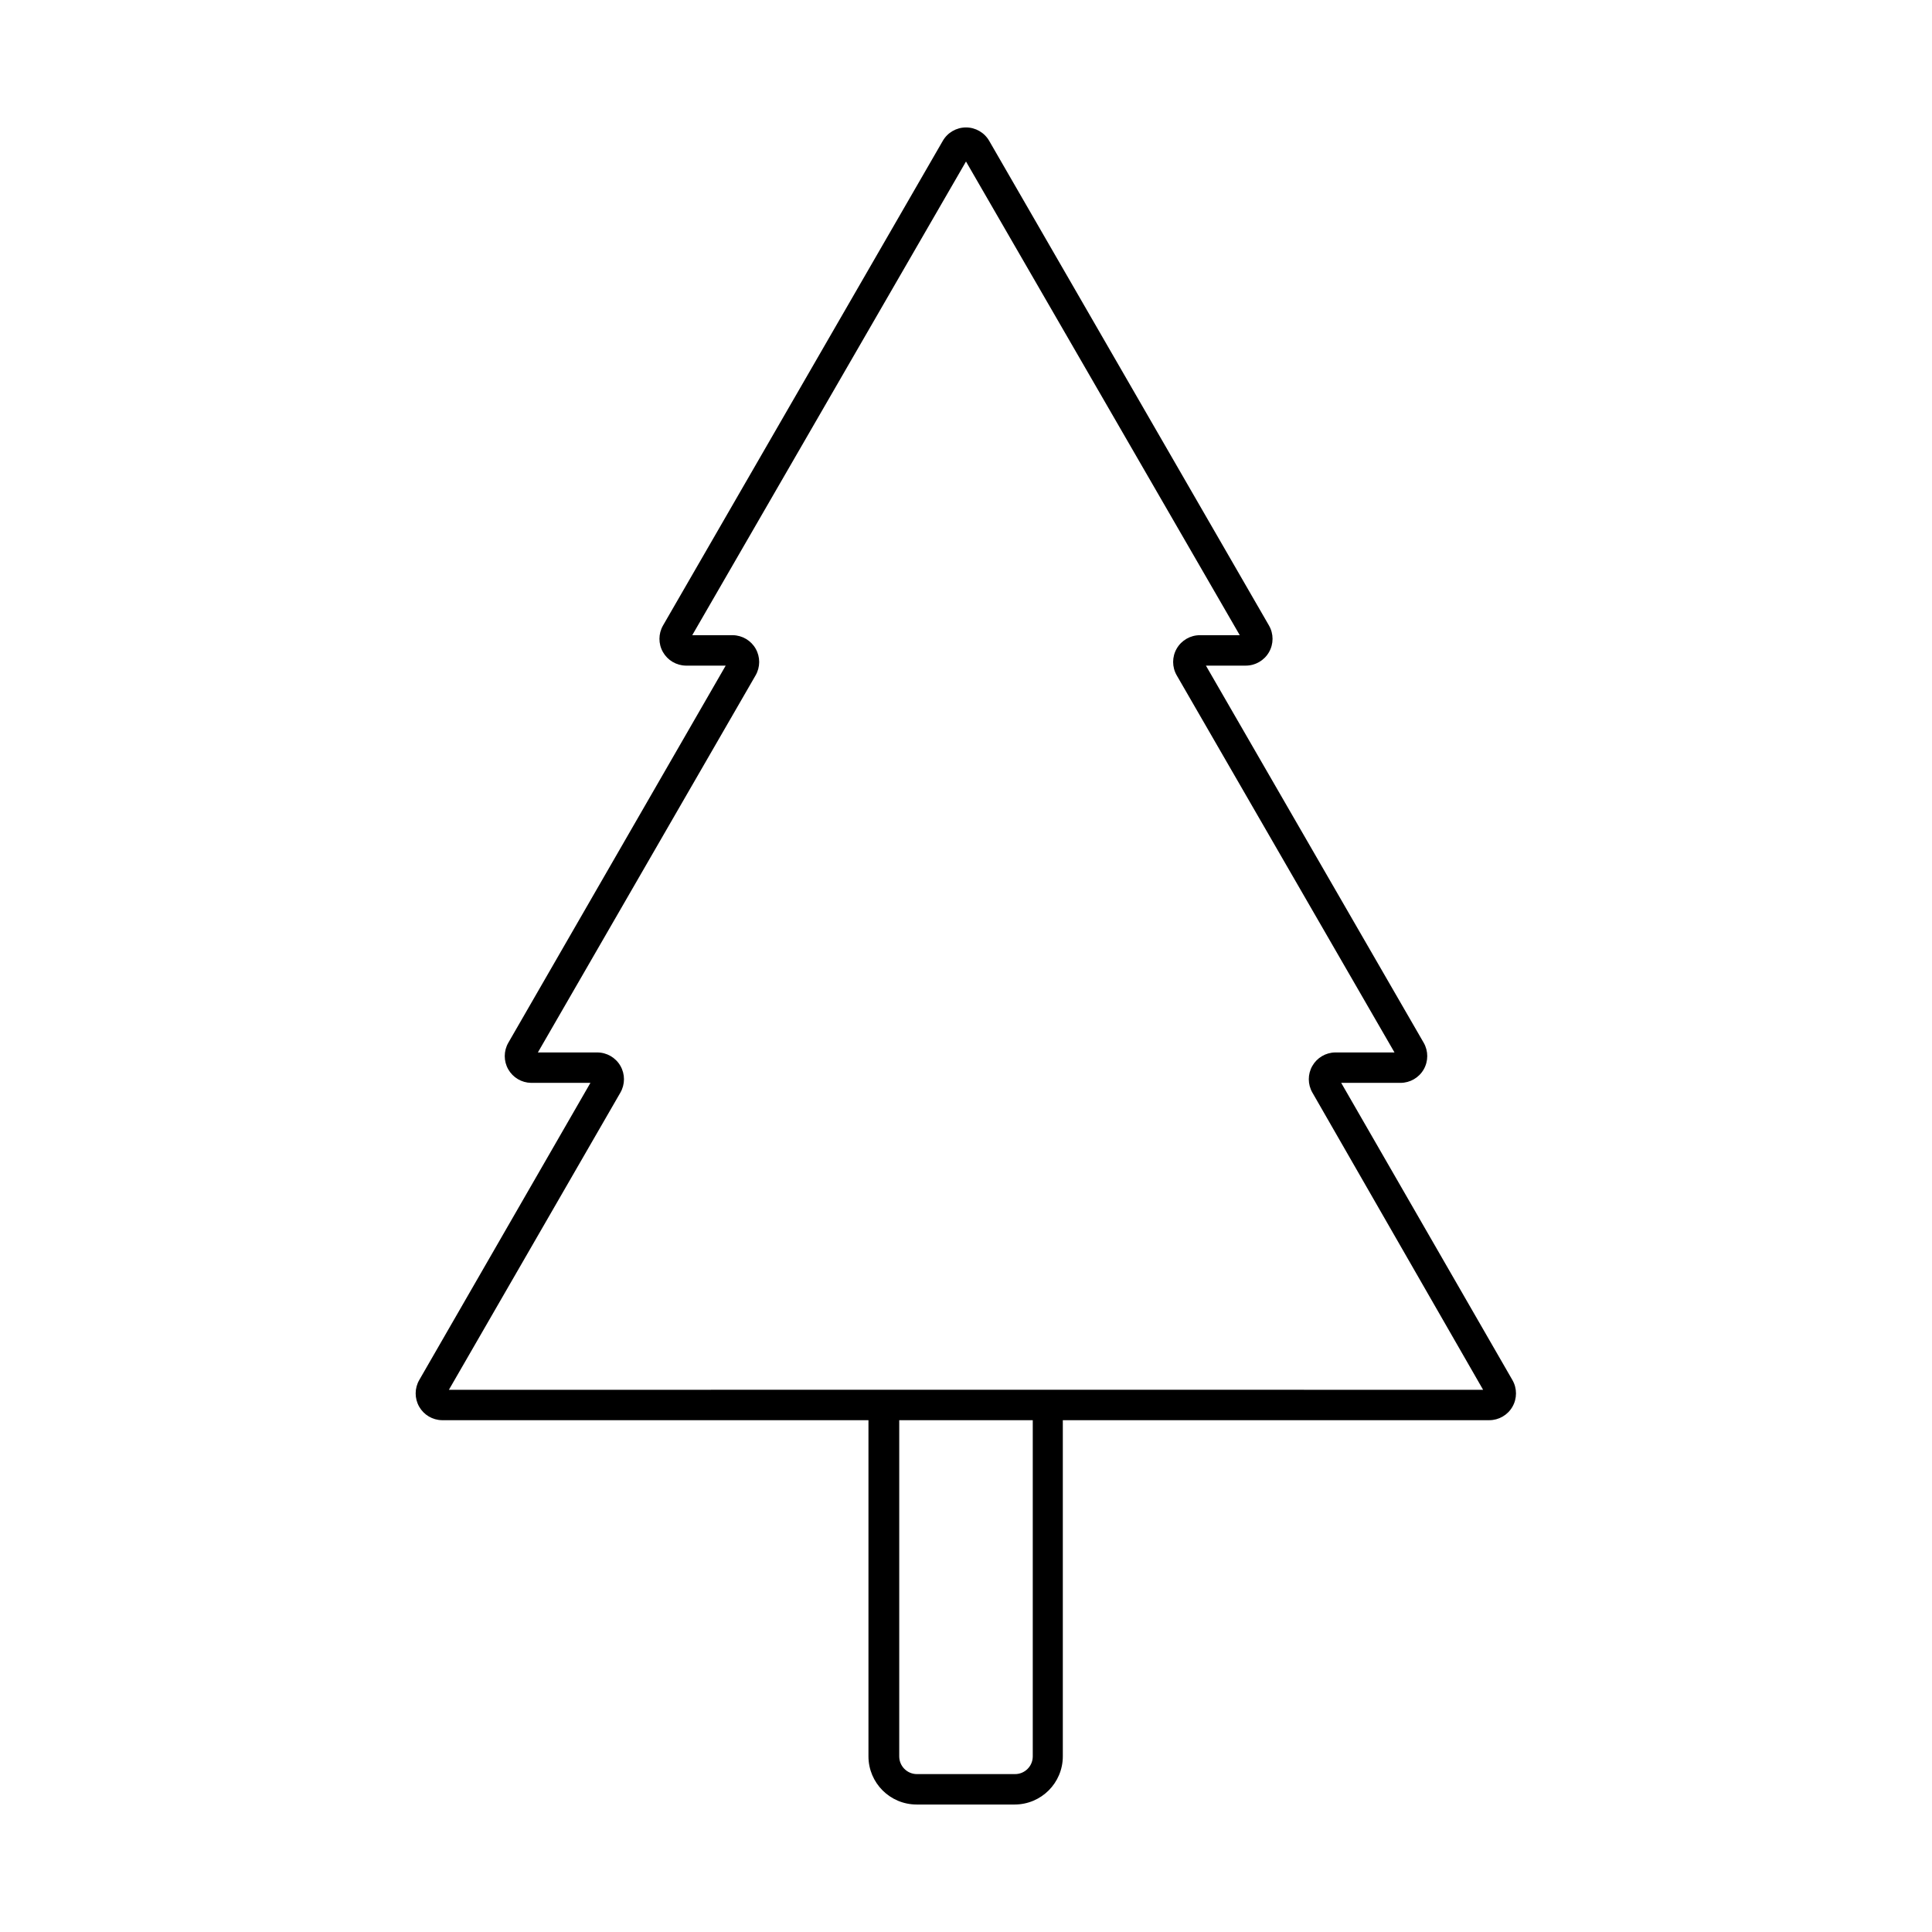 <?xml version="1.0" encoding="UTF-8"?>
<!-- Uploaded to: SVG Repo, www.svgrepo.com, Generator: SVG Repo Mixer Tools -->
<svg fill="#000000" width="800px" height="800px" version="1.1" viewBox="144 144 512 512" xmlns="http://www.w3.org/2000/svg">
 <path d="m499.43 430.97h15.719c2.531-0.004 4.867-1.352 6.133-3.539 1.266-2.191 1.273-4.887 0.016-7.082l-57.719-99.953h10.562c2.535 0 4.875-1.352 6.144-3.547 1.27-2.195 1.27-4.898 0-7.094l-74.141-128.43c-1.266-2.195-3.609-3.551-6.144-3.551-2.539 0-4.883 1.355-6.148 3.551l-74.141 128.43c-1.258 2.18-1.27 4.863-0.023 7.051 1.242 2.188 3.555 3.555 6.07 3.59h10.559l-57.613 99.953c-1.25 2.18-1.254 4.856-0.012 7.039 1.242 2.18 3.547 3.543 6.055 3.582h15.719l-45.363 78.754c-1.258 2.18-1.266 4.863-0.023 7.055 1.242 2.188 3.555 3.555 6.07 3.586h113v89.094c0.008 7.043 5.715 12.746 12.754 12.758h25.996c7.043-0.012 12.746-5.715 12.758-12.758v-89.094h113c2.535 0.004 4.875-1.348 6.144-3.543 1.266-2.195 1.27-4.902 0-7.098zm-81.738 178.49c0 2.594-2.102 4.695-4.695 4.695h-25.996c-2.594 0-4.695-2.102-4.695-4.695v-89.094h35.387zm8.062-97.156-162.79 0.004 45.445-78.754v-0.004c1.266-2.195 1.266-4.898 0-7.094-1.27-2.195-3.613-3.547-6.148-3.547h-15.719l57.699-99.934c1.258-2.18 1.266-4.863 0.023-7.051-1.242-2.191-3.555-3.555-6.07-3.59h-10.742l72.547-125.53 72.551 125.53h-10.559c-2.535 0-4.879 1.352-6.148 3.547-1.266 2.191-1.266 4.898 0 7.094l57.715 99.938h-15.719l0.004-0.004c-2.519 0.035-4.828 1.402-6.07 3.59-1.246 2.188-1.234 4.871 0.023 7.051l45.242 78.758z"/>
</svg>